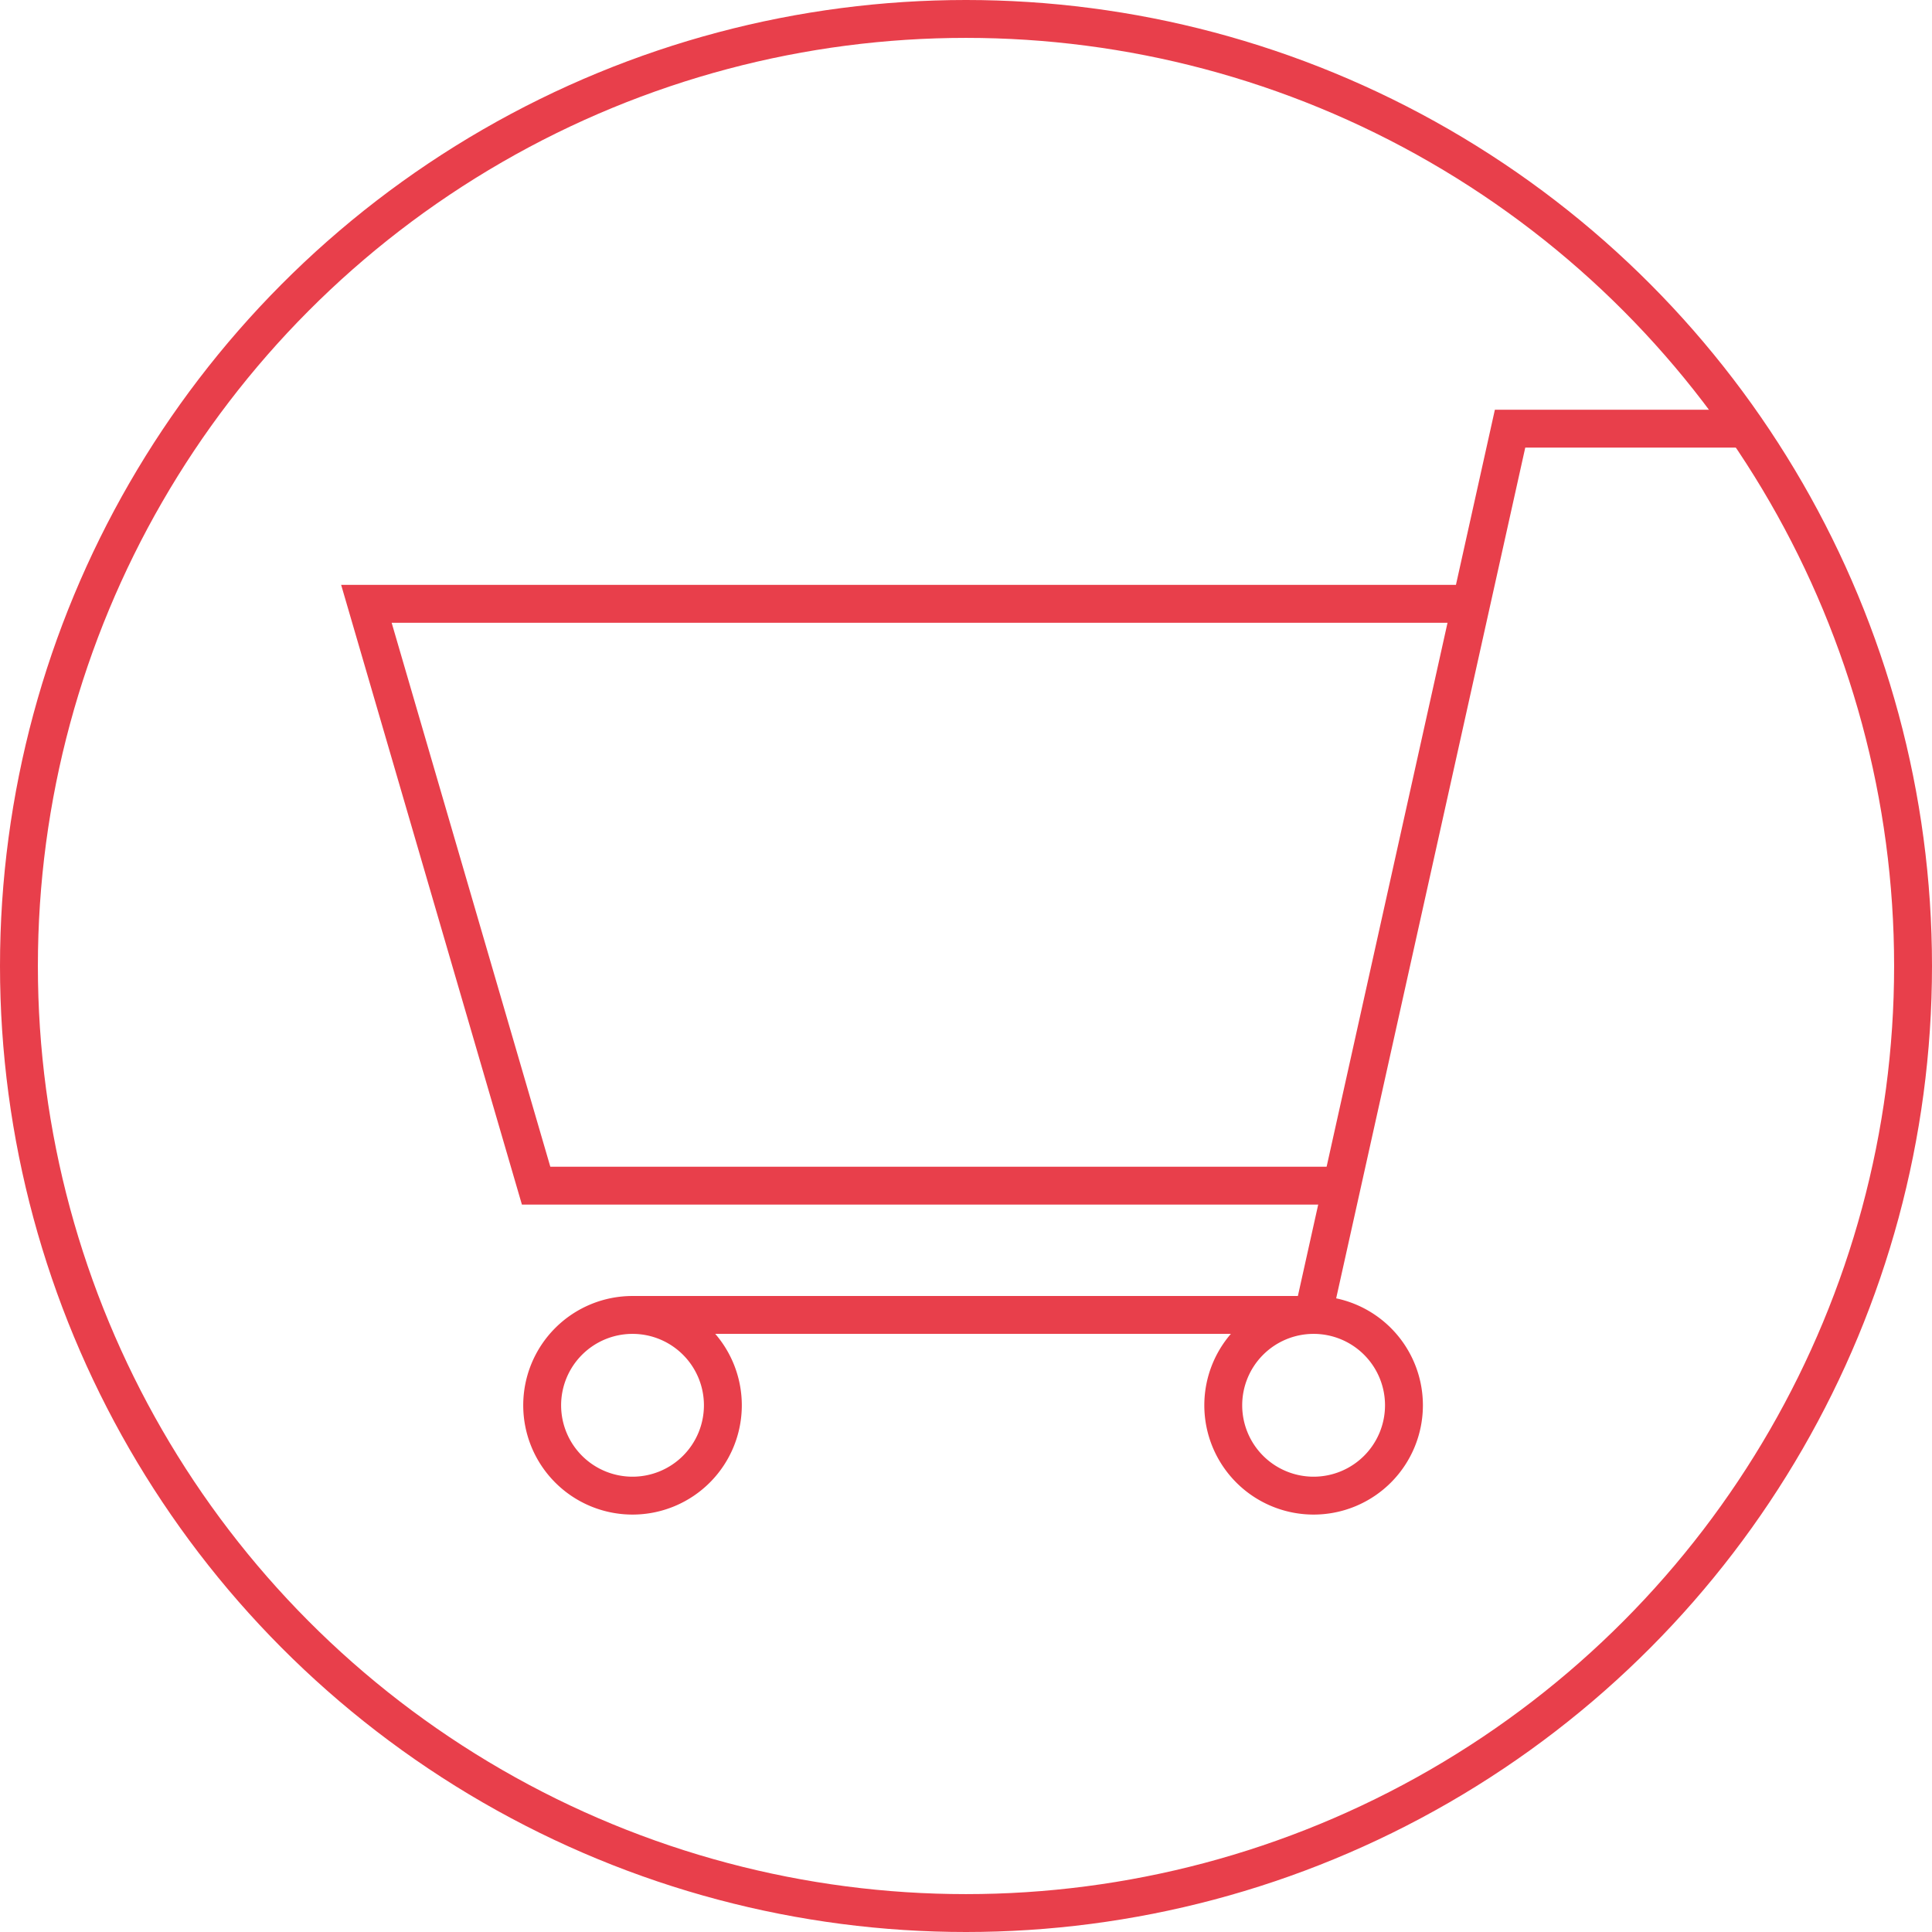 <svg xmlns="http://www.w3.org/2000/svg" width="51" height="51" viewBox="0 0 51 51">
  <g id="Group_24" data-name="Group 24" transform="translate(-136 -1001.981)">
    <g id="ICON_-_webshop" data-name="ICON - webshop" transform="translate(136 1001.981)">
      <g id="Group_20" data-name="Group 20" transform="translate(9.672 11.316)">
        <path id="Path_75" data-name="Path 75" d="M399.826,490.319h17.965l5.2-23.395h6.046" transform="translate(-392.801 -466.924)" fill="none" stroke="#e83f4b" stroke-miterlimit="10" stroke-width="1"/>
        <g id="Group_19" data-name="Group 19" transform="translate(0 4.623)">
          <path id="Path_76" data-name="Path 76" d="M400.5,498.825H379.167l-4.48-15.359h29.225m-22.2,18.772a2.385,2.385,0,1,0,2.385,2.385A2.385,2.385,0,0,0,381.712,502.238Zm17.979,0a2.385,2.385,0,1,0,2.385,2.385A2.385,2.385,0,0,0,399.691,502.238Z" transform="translate(-374.687 -483.466)" fill="none" stroke="#e83f4b" stroke-miterlimit="10" stroke-width="1"/>
        </g>
      </g>
      <g id="Ellipse_19" data-name="Ellipse 19" fill="none" stroke="#e83f4b" stroke-width="1">
        <circle cx="25.5" cy="25.5" r="25.5" stroke="none"/>
        <circle cx="25.5" cy="25.5" r="25" fill="none"/>
      </g>
    </g>
  </g>
</svg>
